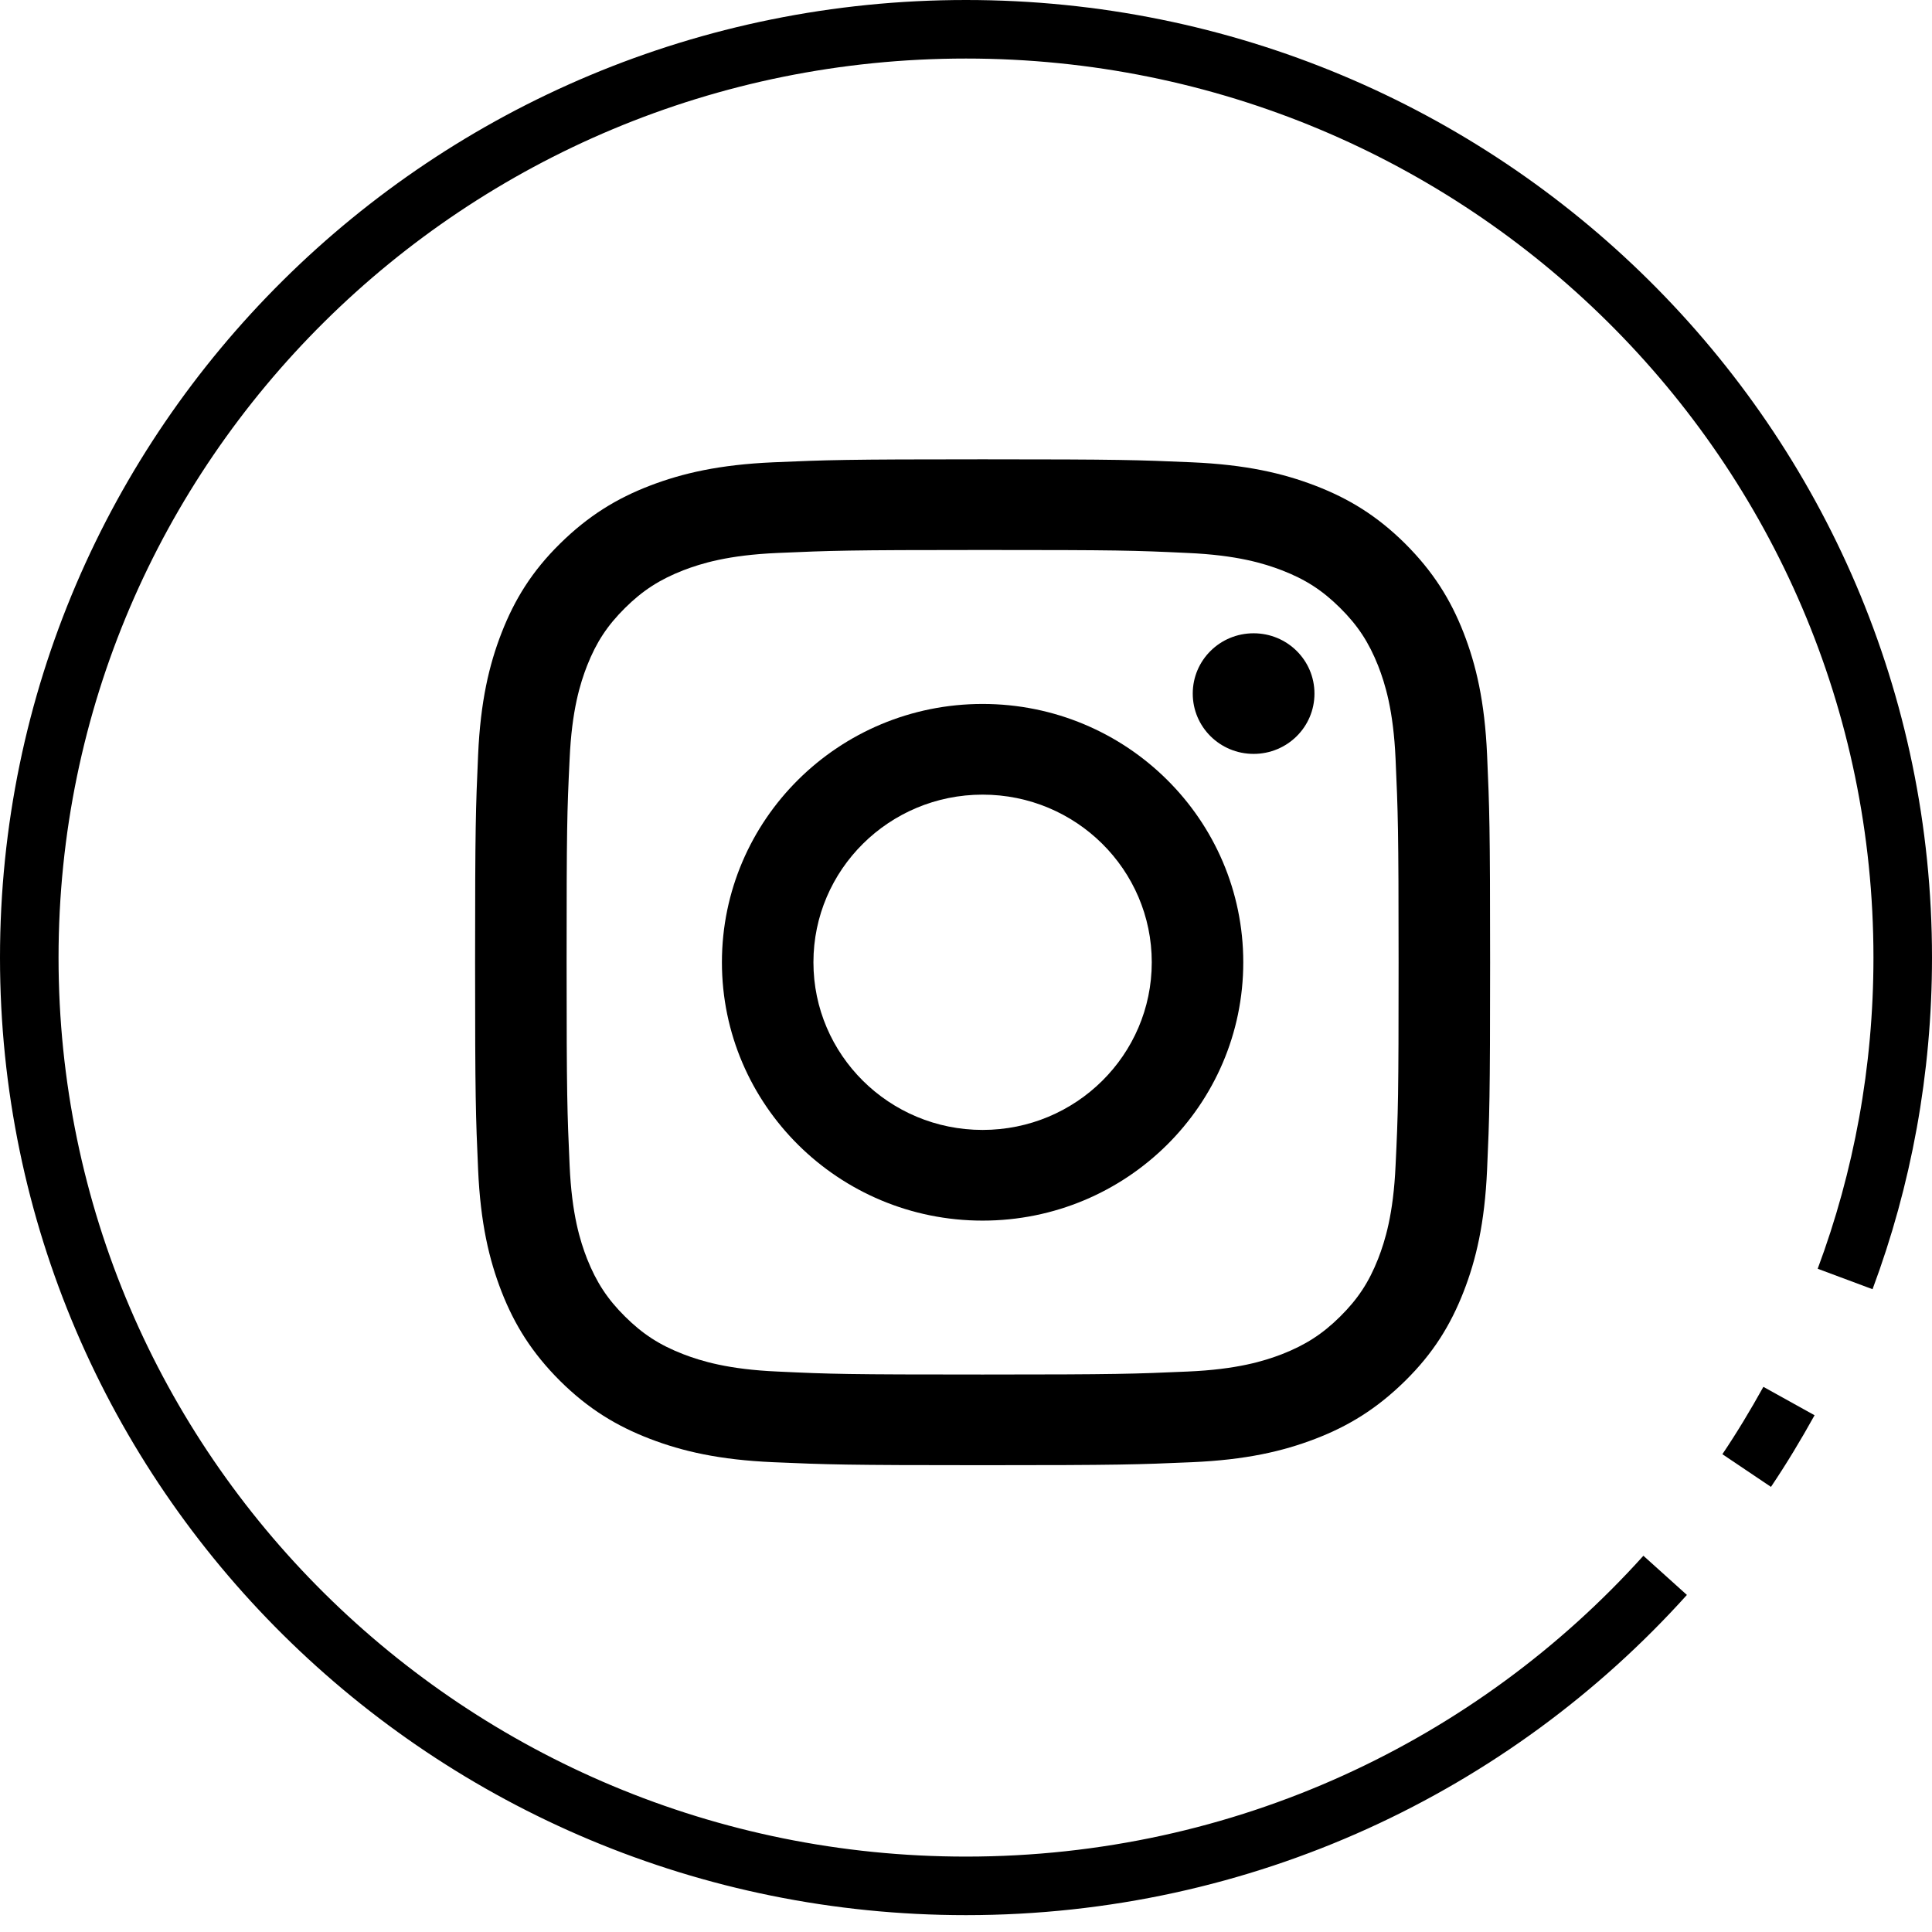 <svg xmlns="http://www.w3.org/2000/svg" fill="none" viewBox="0 0 66 66">
  <path fill="#000" d="M33.567 18.788c4.629 0 5.175.015 7.003.102 1.688.073 2.61.358 3.221.592.811.314 1.386.687 1.99 1.286.605.599.98 1.176 1.297 1.972.236.606.523 1.512.597 3.192.081 1.812.103 2.352.103 6.94 0 4.588-.015 5.128-.103 6.94-.074 1.673-.361 2.586-.597 3.192-.317.804-.693 1.373-1.297 1.972-.605.599-1.187.972-1.99 1.286-.612.234-1.526.519-3.221.592-1.828.08-2.374.102-7.003.102-4.629 0-5.175-.015-7.003-.102-1.688-.073-2.61-.358-3.221-.592-.811-.314-1.386-.687-1.99-1.286-.605-.599-.98-1.176-1.297-1.972-.236-.606-.523-1.512-.597-3.192-.081-1.812-.103-2.352-.103-6.94 0-4.588.015-5.128.103-6.94.074-1.673.361-2.586.597-3.192.317-.803.693-1.373 1.297-1.972.605-.599 1.187-.972 1.99-1.286.612-.234 1.526-.519 3.221-.592 1.828-.08 2.374-.102 7.003-.102Zm0-3.097c-4.71 0-5.3.022-7.15.102-1.843.08-3.103.373-4.209.796-1.143.438-2.108 1.03-3.074 1.98-.966.95-1.556 1.914-1.998 3.046-.427 1.096-.722 2.345-.803 4.171-.081 1.834-.103 2.418-.103 7.086s.022 5.252.103 7.086c.081 1.826.376 3.075.803 4.171.442 1.132 1.039 2.089 1.998 3.046.966.957 1.931 1.541 3.074 1.98 1.106.424 2.366.716 4.209.796 1.85.08 2.44.102 7.15.102s5.3-.022 7.15-.102c1.843-.08 3.103-.372 4.209-.796 1.143-.438 2.108-1.03 3.074-1.98.966-.95 1.555-1.914 1.998-3.046.428-1.096.722-2.345.803-4.171.081-1.834.103-2.418.103-7.086s-.022-5.252-.103-7.086c-.081-1.826-.376-3.075-.803-4.171-.442-1.132-1.039-2.089-1.998-3.046-.966-.957-1.931-1.541-3.074-1.98-1.106-.424-2.366-.716-4.209-.796-1.85-.08-2.44-.102-7.15-.102Z"/>
  <path fill="#000" d="M33.567 24.048c-4.917 0-8.905 3.952-8.905 8.825s3.988 8.825 8.905 8.825c4.917 0 8.905-3.952 8.905-8.825s-3.988-8.825-8.905-8.825Zm0 14.552c-3.192 0-5.779-2.564-5.779-5.727 0-3.163 2.587-5.727 5.779-5.727s5.779 2.564 5.779 5.727c0 3.163-2.587 5.727-5.779 5.727Z"/>
  <path fill="#000" d="M44.904 23.694c0 1.14-.929 2.06-2.079 2.06-1.15 0-2.079-.92-2.079-2.06 0-1.14.929-2.06 2.079-2.06 1.15 0 2.079.92 2.079 2.06Z"/>
  <path stroke="#000" stroke-linejoin="round" stroke-width="2" d="M56.884 53.816C51.023 60.325 42.495 64.424 33 64.424c-17.67 0-32-14.194-32-31.712S15.33 1 33 1s32 14.194 32 31.712c0 3.857-.693 7.561-1.968 10.98"/>
  <path stroke="#000" stroke-linejoin="round" stroke-width="2" d="M61.114 47.862c-.45.811-.929 1.607-1.445 2.374"/>
</svg>
